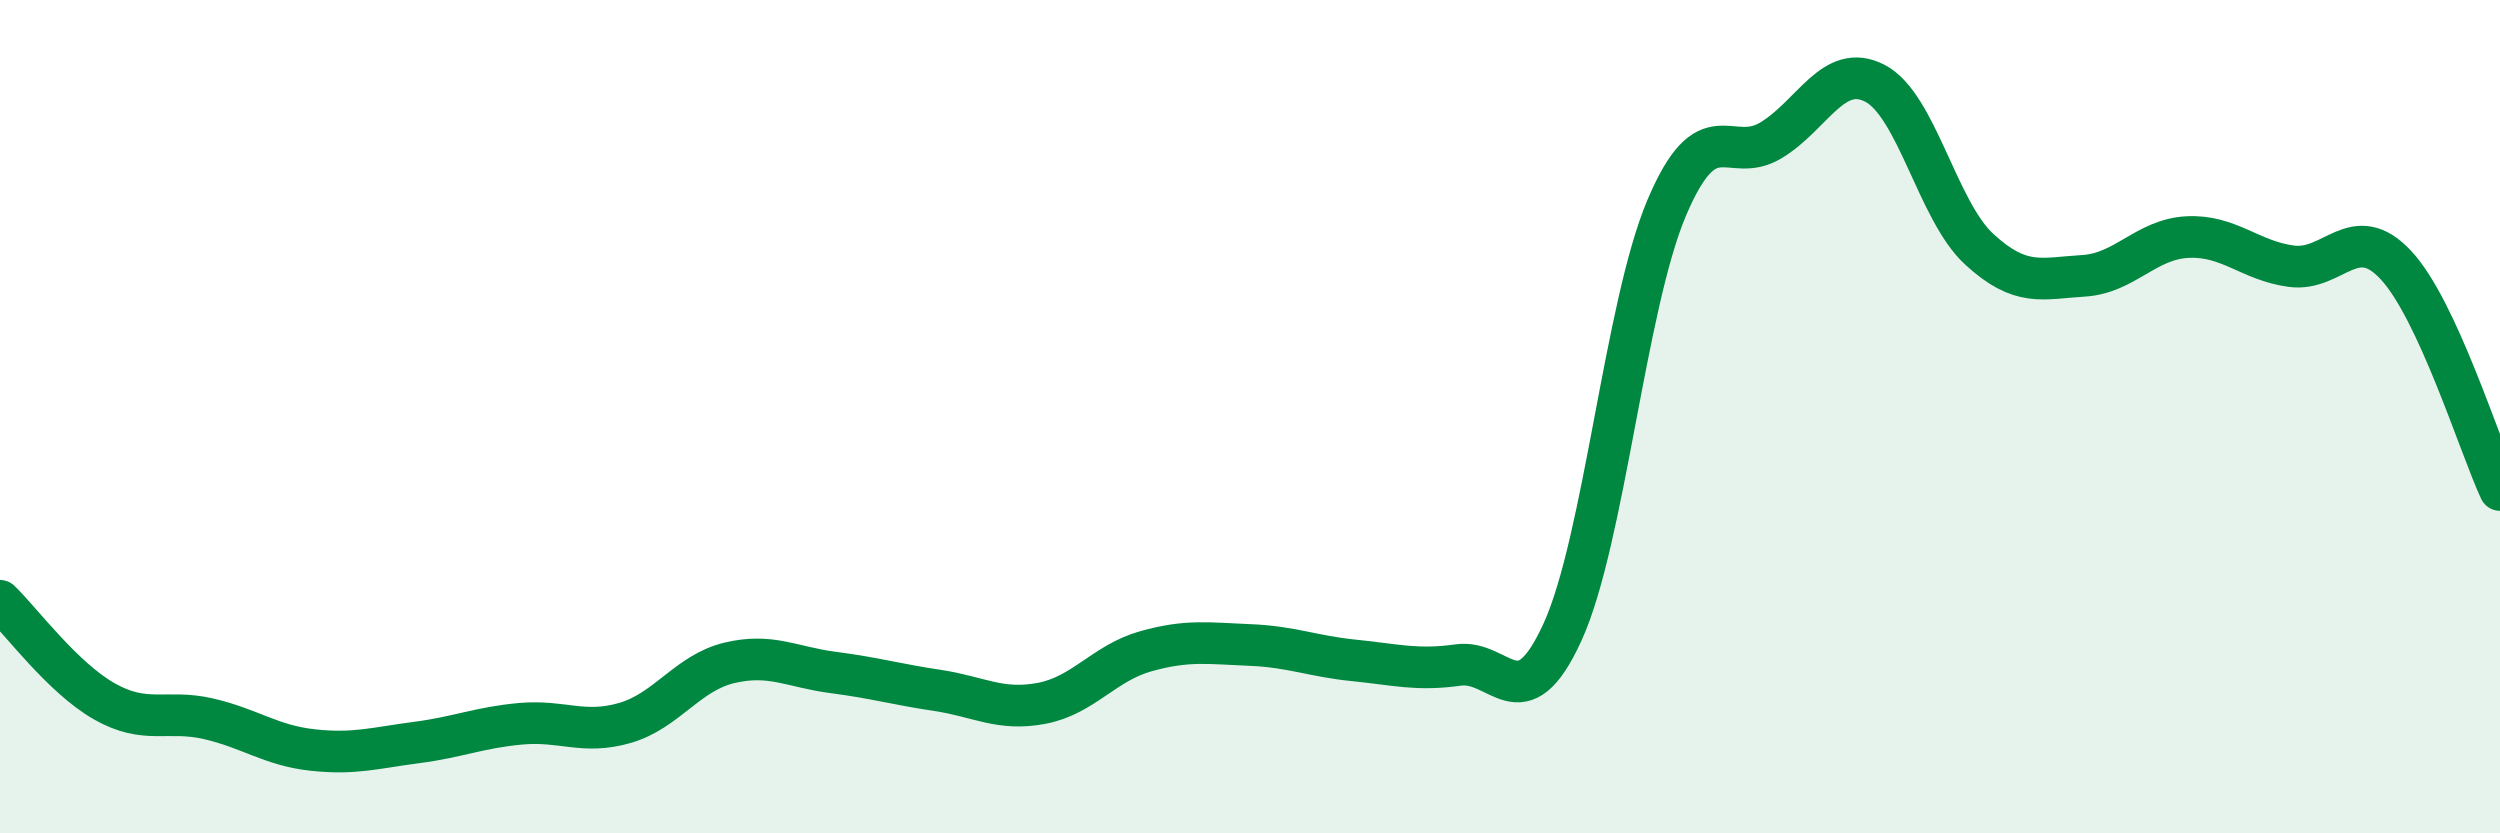 
    <svg width="60" height="20" viewBox="0 0 60 20" xmlns="http://www.w3.org/2000/svg">
      <path
        d="M 0,14.42 C 0.5,14.9 1.5,16.26 2.5,16.83 C 3.5,17.4 4,17.02 5,17.25 C 6,17.48 6.5,17.89 7.5,18 C 8.5,18.11 9,17.95 10,17.82 C 11,17.69 11.5,17.46 12.5,17.37 C 13.5,17.28 14,17.64 15,17.35 C 16,17.06 16.5,16.15 17.5,15.91 C 18.5,15.67 19,16.01 20,16.14 C 21,16.27 21.5,16.42 22.5,16.57 C 23.5,16.72 24,17.07 25,16.88 C 26,16.69 26.5,15.91 27.5,15.63 C 28.5,15.35 29,15.44 30,15.48 C 31,15.52 31.5,15.75 32.5,15.85 C 33.5,15.95 34,16.1 35,15.96 C 36,15.82 36.5,17.36 37.5,15.17 C 38.5,12.98 39,7.35 40,4.99 C 41,2.63 41.5,3.97 42.5,3.37 C 43.5,2.77 44,1.48 45,2 C 46,2.52 46.5,5.06 47.5,5.98 C 48.5,6.9 49,6.68 50,6.62 C 51,6.56 51.5,5.74 52.5,5.69 C 53.5,5.64 54,6.26 55,6.39 C 56,6.52 56.5,5.29 57.5,6.36 C 58.5,7.43 59.5,10.68 60,11.76L60 20L0 20Z"
        fill="#008740"
        opacity="0.1"
        stroke-linecap="round"
        stroke-linejoin="round"
      />
      <path
        d="M 0,14.42 C 0.5,14.9 1.5,16.26 2.5,16.83 C 3.5,17.4 4,17.02 5,17.25 C 6,17.48 6.5,17.89 7.5,18 C 8.5,18.11 9,17.95 10,17.82 C 11,17.69 11.5,17.46 12.5,17.37 C 13.5,17.28 14,17.64 15,17.35 C 16,17.06 16.5,16.15 17.5,15.91 C 18.5,15.67 19,16.01 20,16.14 C 21,16.27 21.5,16.42 22.5,16.57 C 23.5,16.72 24,17.07 25,16.88 C 26,16.69 26.5,15.91 27.5,15.63 C 28.5,15.35 29,15.44 30,15.48 C 31,15.52 31.5,15.75 32.5,15.85 C 33.5,15.95 34,16.1 35,15.96 C 36,15.82 36.5,17.36 37.5,15.17 C 38.5,12.98 39,7.35 40,4.99 C 41,2.63 41.5,3.97 42.5,3.37 C 43.5,2.77 44,1.48 45,2 C 46,2.52 46.5,5.06 47.5,5.98 C 48.5,6.9 49,6.68 50,6.62 C 51,6.56 51.5,5.74 52.5,5.69 C 53.5,5.64 54,6.26 55,6.39 C 56,6.52 56.5,5.29 57.5,6.36 C 58.5,7.43 59.5,10.68 60,11.76"
        stroke="#008740"
        stroke-width="1"
        fill="none"
        stroke-linecap="round"
        stroke-linejoin="round"
      />
    </svg>
  